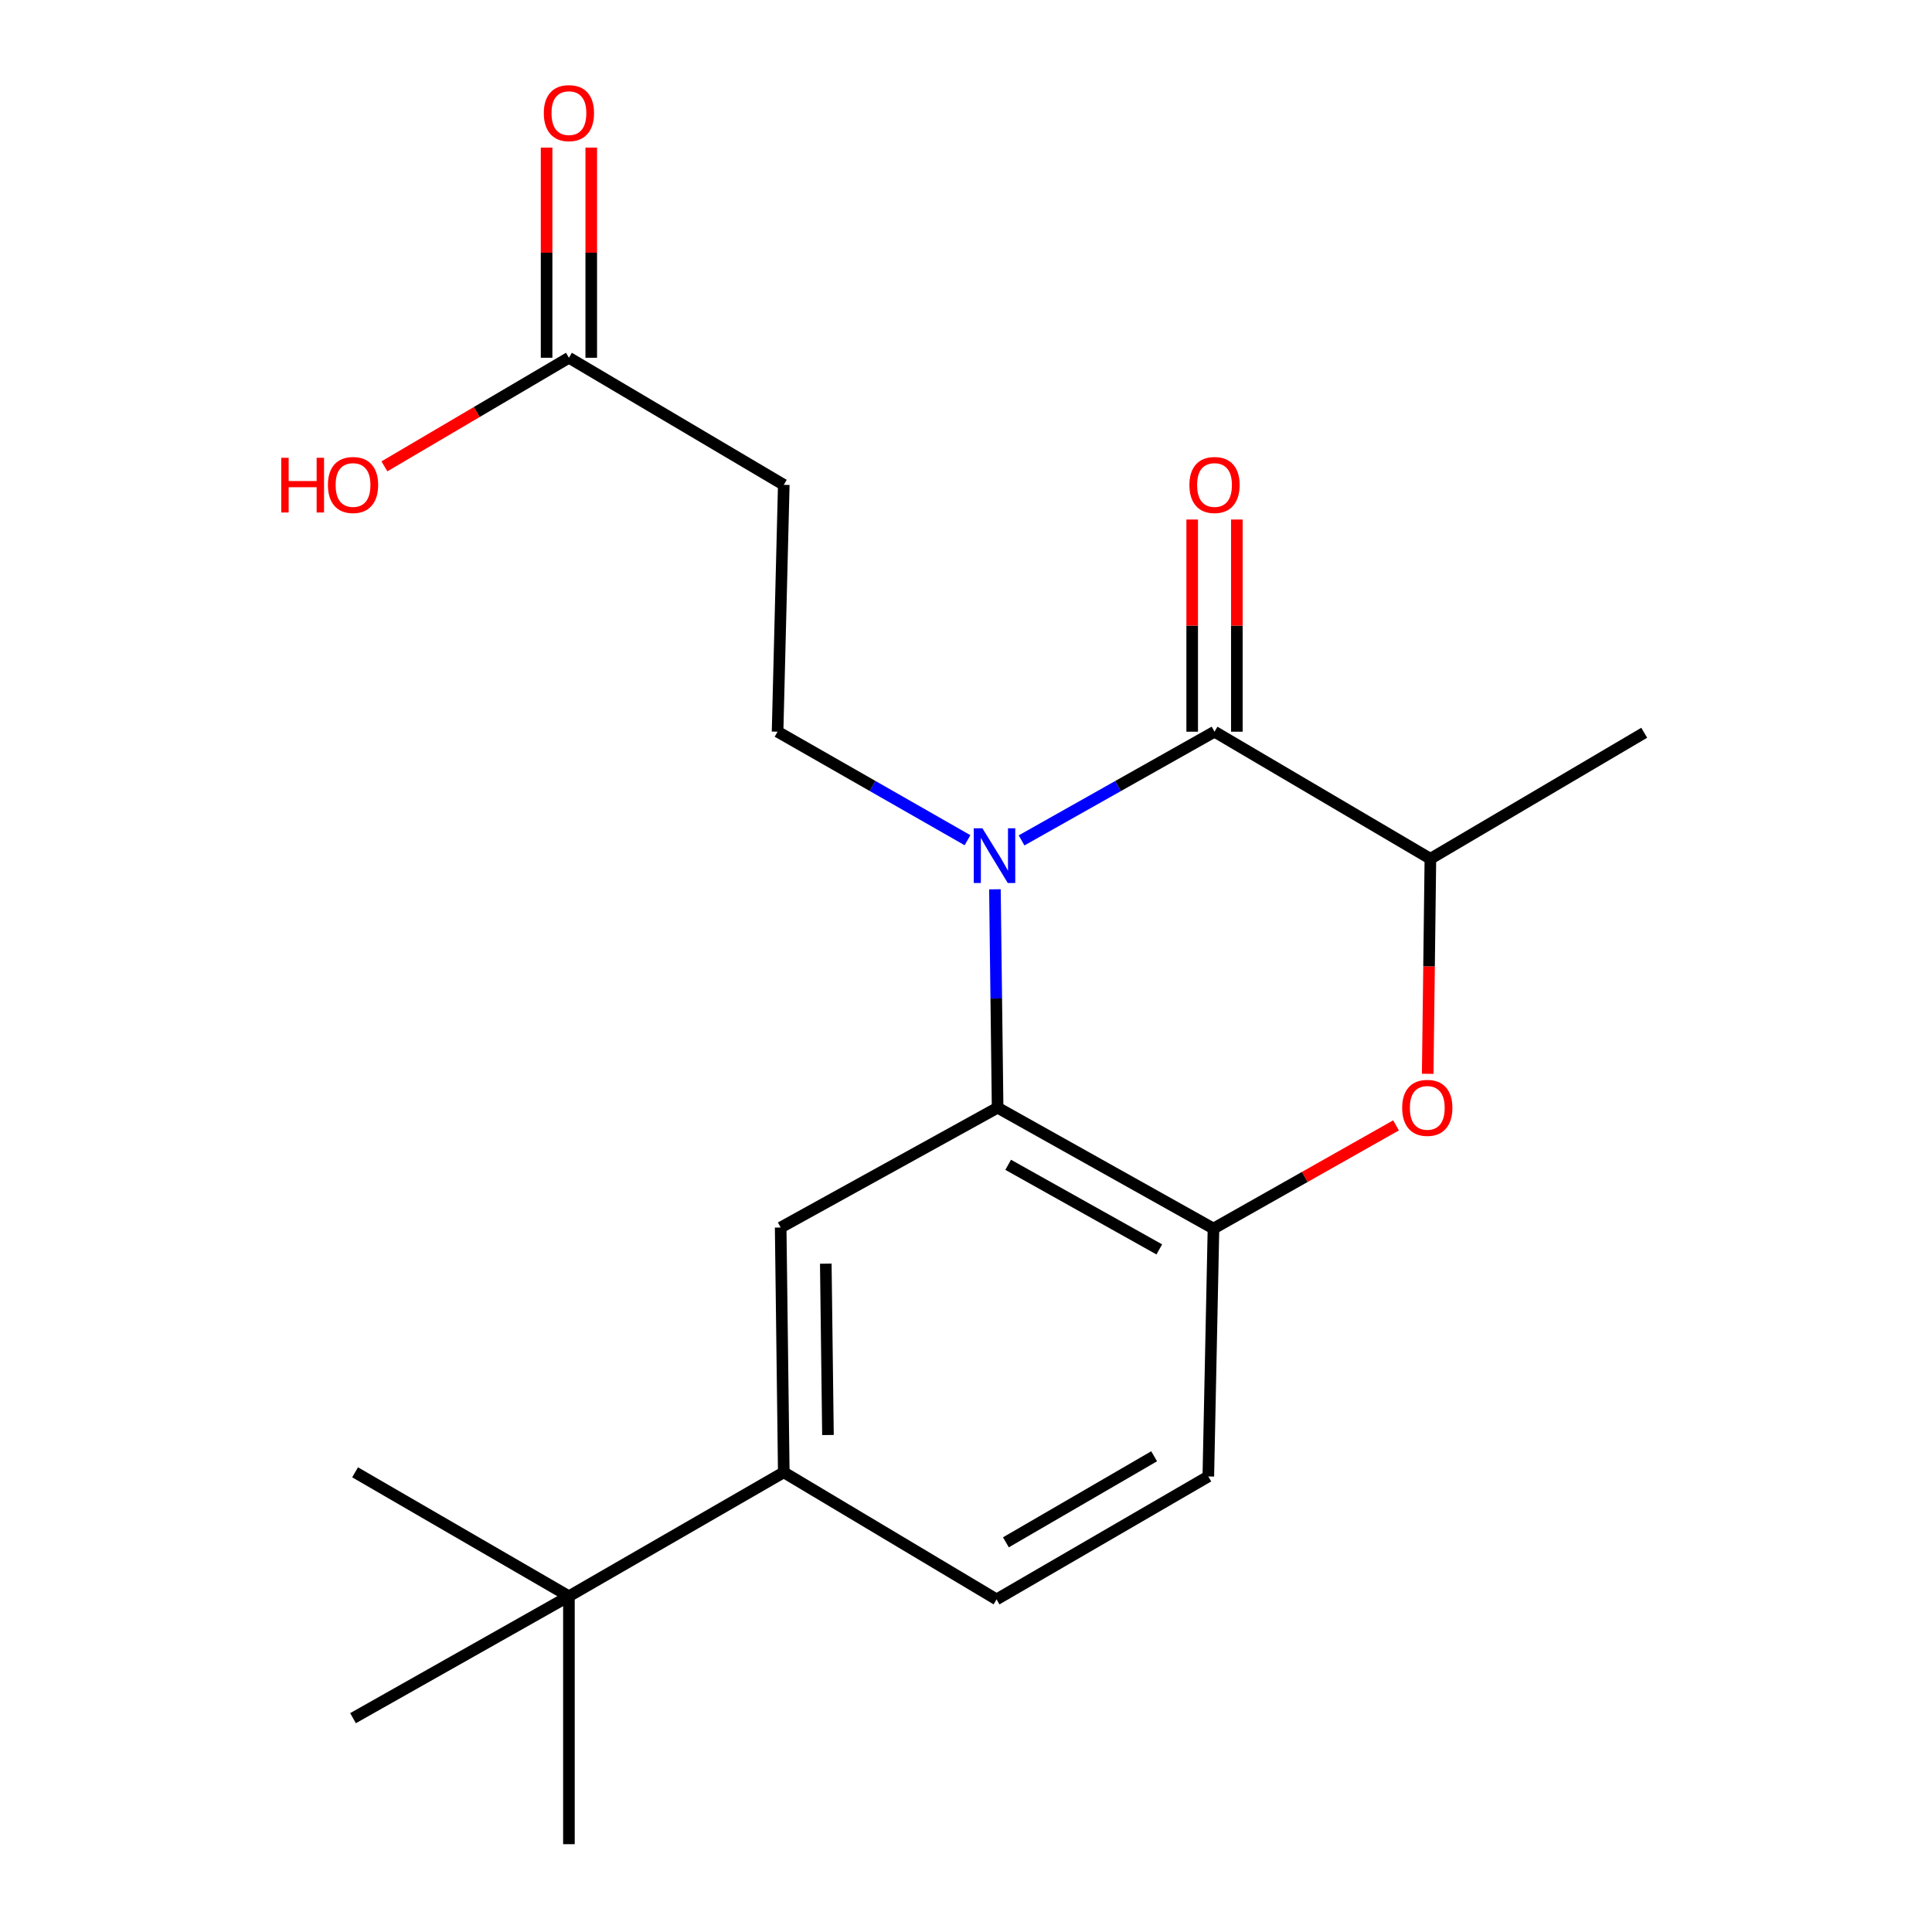 <?xml version='1.0' encoding='iso-8859-1'?>
<svg version='1.1' baseProfile='full'
              xmlns='http://www.w3.org/2000/svg'
                      xmlns:rdkit='http://www.rdkit.org/xml'
                      xmlns:xlink='http://www.w3.org/1999/xlink'
                  xml:space='preserve'
width='1000px' height='1000px' viewBox='0 0 1000 1000'>
<!-- END OF HEADER -->
<rect style='opacity:1.0;fill:#FFFFFF;stroke:none' width='1000' height='1000' x='0' y='0'> </rect>
<path class='bond-0' d='M 528.763,434.987 L 578.699,406.855' style='fill:none;fill-rule:evenodd;stroke:#0000FF;stroke-width:6px;stroke-linecap:butt;stroke-linejoin:miter;stroke-opacity:1' />
<path class='bond-0' d='M 578.699,406.855 L 628.634,378.723' style='fill:none;fill-rule:evenodd;stroke:#000000;stroke-width:6px;stroke-linecap:butt;stroke-linejoin:miter;stroke-opacity:1' />
<path class='bond-1' d='M 514.97,460.3 L 515.666,516.824' style='fill:none;fill-rule:evenodd;stroke:#0000FF;stroke-width:6px;stroke-linecap:butt;stroke-linejoin:miter;stroke-opacity:1' />
<path class='bond-1' d='M 515.666,516.824 L 516.361,573.347' style='fill:none;fill-rule:evenodd;stroke:#000000;stroke-width:6px;stroke-linecap:butt;stroke-linejoin:miter;stroke-opacity:1' />
<path class='bond-6' d='M 500.783,434.895 L 451.627,406.809' style='fill:none;fill-rule:evenodd;stroke:#0000FF;stroke-width:6px;stroke-linecap:butt;stroke-linejoin:miter;stroke-opacity:1' />
<path class='bond-6' d='M 451.627,406.809 L 402.47,378.723' style='fill:none;fill-rule:evenodd;stroke:#000000;stroke-width:6px;stroke-linecap:butt;stroke-linejoin:miter;stroke-opacity:1' />
<path class='bond-4' d='M 628.634,378.723 L 740.367,444.496' style='fill:none;fill-rule:evenodd;stroke:#000000;stroke-width:6px;stroke-linecap:butt;stroke-linejoin:miter;stroke-opacity:1' />
<path class='bond-11' d='M 640.191,378.723 L 640.191,323.814' style='fill:none;fill-rule:evenodd;stroke:#000000;stroke-width:6px;stroke-linecap:butt;stroke-linejoin:miter;stroke-opacity:1' />
<path class='bond-11' d='M 640.191,323.814 L 640.191,268.905' style='fill:none;fill-rule:evenodd;stroke:#FF0000;stroke-width:6px;stroke-linecap:butt;stroke-linejoin:miter;stroke-opacity:1' />
<path class='bond-11' d='M 617.076,378.723 L 617.076,323.814' style='fill:none;fill-rule:evenodd;stroke:#000000;stroke-width:6px;stroke-linecap:butt;stroke-linejoin:miter;stroke-opacity:1' />
<path class='bond-11' d='M 617.076,323.814 L 617.076,268.905' style='fill:none;fill-rule:evenodd;stroke:#FF0000;stroke-width:6px;stroke-linecap:butt;stroke-linejoin:miter;stroke-opacity:1' />
<path class='bond-3' d='M 516.361,573.347 L 628.094,635.898' style='fill:none;fill-rule:evenodd;stroke:#000000;stroke-width:6px;stroke-linecap:butt;stroke-linejoin:miter;stroke-opacity:1' />
<path class='bond-3' d='M 521.83,602.899 L 600.043,646.685' style='fill:none;fill-rule:evenodd;stroke:#000000;stroke-width:6px;stroke-linecap:butt;stroke-linejoin:miter;stroke-opacity:1' />
<path class='bond-5' d='M 516.361,573.347 L 404.075,635.359' style='fill:none;fill-rule:evenodd;stroke:#000000;stroke-width:6px;stroke-linecap:butt;stroke-linejoin:miter;stroke-opacity:1' />
<path class='bond-2' d='M 722.584,582.491 L 675.339,609.195' style='fill:none;fill-rule:evenodd;stroke:#FF0000;stroke-width:6px;stroke-linecap:butt;stroke-linejoin:miter;stroke-opacity:1' />
<path class='bond-2' d='M 675.339,609.195 L 628.094,635.898' style='fill:none;fill-rule:evenodd;stroke:#000000;stroke-width:6px;stroke-linecap:butt;stroke-linejoin:miter;stroke-opacity:1' />
<path class='bond-20' d='M 738.98,555.806 L 739.674,500.151' style='fill:none;fill-rule:evenodd;stroke:#FF0000;stroke-width:6px;stroke-linecap:butt;stroke-linejoin:miter;stroke-opacity:1' />
<path class='bond-20' d='M 739.674,500.151 L 740.367,444.496' style='fill:none;fill-rule:evenodd;stroke:#000000;stroke-width:6px;stroke-linecap:butt;stroke-linejoin:miter;stroke-opacity:1' />
<path class='bond-12' d='M 628.094,635.898 L 625.423,764.21' style='fill:none;fill-rule:evenodd;stroke:#000000;stroke-width:6px;stroke-linecap:butt;stroke-linejoin:miter;stroke-opacity:1' />
<path class='bond-16' d='M 740.367,444.496 L 851.047,379.275' style='fill:none;fill-rule:evenodd;stroke:#000000;stroke-width:6px;stroke-linecap:butt;stroke-linejoin:miter;stroke-opacity:1' />
<path class='bond-7' d='M 404.075,635.359 L 405.681,762.065' style='fill:none;fill-rule:evenodd;stroke:#000000;stroke-width:6px;stroke-linecap:butt;stroke-linejoin:miter;stroke-opacity:1' />
<path class='bond-7' d='M 427.429,654.072 L 428.553,742.766' style='fill:none;fill-rule:evenodd;stroke:#000000;stroke-width:6px;stroke-linecap:butt;stroke-linejoin:miter;stroke-opacity:1' />
<path class='bond-8' d='M 402.47,378.723 L 405.681,250.95' style='fill:none;fill-rule:evenodd;stroke:#000000;stroke-width:6px;stroke-linecap:butt;stroke-linejoin:miter;stroke-opacity:1' />
<path class='bond-10' d='M 405.681,762.065 L 294.474,826.221' style='fill:none;fill-rule:evenodd;stroke:#000000;stroke-width:6px;stroke-linecap:butt;stroke-linejoin:miter;stroke-opacity:1' />
<path class='bond-13' d='M 405.681,762.065 L 515.822,827.839' style='fill:none;fill-rule:evenodd;stroke:#000000;stroke-width:6px;stroke-linecap:butt;stroke-linejoin:miter;stroke-opacity:1' />
<path class='bond-9' d='M 405.681,250.95 L 294.474,185.177' style='fill:none;fill-rule:evenodd;stroke:#000000;stroke-width:6px;stroke-linecap:butt;stroke-linejoin:miter;stroke-opacity:1' />
<path class='bond-14' d='M 306.031,185.177 L 306.031,130.787' style='fill:none;fill-rule:evenodd;stroke:#000000;stroke-width:6px;stroke-linecap:butt;stroke-linejoin:miter;stroke-opacity:1' />
<path class='bond-14' d='M 306.031,130.787 L 306.031,76.398' style='fill:none;fill-rule:evenodd;stroke:#FF0000;stroke-width:6px;stroke-linecap:butt;stroke-linejoin:miter;stroke-opacity:1' />
<path class='bond-14' d='M 282.917,185.177 L 282.917,130.787' style='fill:none;fill-rule:evenodd;stroke:#000000;stroke-width:6px;stroke-linecap:butt;stroke-linejoin:miter;stroke-opacity:1' />
<path class='bond-14' d='M 282.917,130.787 L 282.917,76.398' style='fill:none;fill-rule:evenodd;stroke:#FF0000;stroke-width:6px;stroke-linecap:butt;stroke-linejoin:miter;stroke-opacity:1' />
<path class='bond-15' d='M 294.474,185.177 L 246.722,213.284' style='fill:none;fill-rule:evenodd;stroke:#000000;stroke-width:6px;stroke-linecap:butt;stroke-linejoin:miter;stroke-opacity:1' />
<path class='bond-15' d='M 246.722,213.284 L 198.969,241.391' style='fill:none;fill-rule:evenodd;stroke:#FF0000;stroke-width:6px;stroke-linecap:butt;stroke-linejoin:miter;stroke-opacity:1' />
<path class='bond-17' d='M 294.474,826.221 L 183.794,762.065' style='fill:none;fill-rule:evenodd;stroke:#000000;stroke-width:6px;stroke-linecap:butt;stroke-linejoin:miter;stroke-opacity:1' />
<path class='bond-18' d='M 294.474,826.221 L 294.474,954.545' style='fill:none;fill-rule:evenodd;stroke:#000000;stroke-width:6px;stroke-linecap:butt;stroke-linejoin:miter;stroke-opacity:1' />
<path class='bond-19' d='M 294.474,826.221 L 182.728,889.324' style='fill:none;fill-rule:evenodd;stroke:#000000;stroke-width:6px;stroke-linecap:butt;stroke-linejoin:miter;stroke-opacity:1' />
<path class='bond-21' d='M 625.423,764.21 L 515.822,827.839' style='fill:none;fill-rule:evenodd;stroke:#000000;stroke-width:6px;stroke-linecap:butt;stroke-linejoin:miter;stroke-opacity:1' />
<path class='bond-21' d='M 597.378,753.764 L 520.657,798.305' style='fill:none;fill-rule:evenodd;stroke:#000000;stroke-width:6px;stroke-linecap:butt;stroke-linejoin:miter;stroke-opacity:1' />
<path  class='atom-0' d='M 508.496 428.718
L 517.776 443.718
Q 518.696 445.198, 520.176 447.878
Q 521.656 450.558, 521.736 450.718
L 521.736 428.718
L 525.496 428.718
L 525.496 457.038
L 521.616 457.038
L 511.656 440.638
Q 510.496 438.718, 509.256 436.518
Q 508.056 434.318, 507.696 433.638
L 507.696 457.038
L 504.016 457.038
L 504.016 428.718
L 508.496 428.718
' fill='#0000FF'/>
<path  class='atom-3' d='M 725.762 573.427
Q 725.762 566.627, 729.122 562.827
Q 732.482 559.027, 738.762 559.027
Q 745.042 559.027, 748.402 562.827
Q 751.762 566.627, 751.762 573.427
Q 751.762 580.307, 748.362 584.227
Q 744.962 588.107, 738.762 588.107
Q 732.522 588.107, 729.122 584.227
Q 725.762 580.347, 725.762 573.427
M 738.762 584.907
Q 743.082 584.907, 745.402 582.027
Q 747.762 579.107, 747.762 573.427
Q 747.762 567.867, 745.402 565.067
Q 743.082 562.227, 738.762 562.227
Q 734.442 562.227, 732.082 565.027
Q 729.762 567.827, 729.762 573.427
Q 729.762 579.147, 732.082 582.027
Q 734.442 584.907, 738.762 584.907
' fill='#FF0000'/>
<path  class='atom-12' d='M 615.634 251.03
Q 615.634 244.23, 618.994 240.43
Q 622.354 236.63, 628.634 236.63
Q 634.914 236.63, 638.274 240.43
Q 641.634 244.23, 641.634 251.03
Q 641.634 257.91, 638.234 261.83
Q 634.834 265.71, 628.634 265.71
Q 622.394 265.71, 618.994 261.83
Q 615.634 257.95, 615.634 251.03
M 628.634 262.51
Q 632.954 262.51, 635.274 259.63
Q 637.634 256.71, 637.634 251.03
Q 637.634 245.47, 635.274 242.67
Q 632.954 239.83, 628.634 239.83
Q 624.314 239.83, 621.954 242.63
Q 619.634 245.43, 619.634 251.03
Q 619.634 256.75, 621.954 259.63
Q 624.314 262.51, 628.634 262.51
' fill='#FF0000'/>
<path  class='atom-15' d='M 281.474 58.55
Q 281.474 51.75, 284.834 47.95
Q 288.194 44.15, 294.474 44.15
Q 300.754 44.15, 304.114 47.95
Q 307.474 51.75, 307.474 58.55
Q 307.474 65.43, 304.074 69.35
Q 300.674 73.23, 294.474 73.23
Q 288.234 73.23, 284.834 69.35
Q 281.474 65.47, 281.474 58.55
M 294.474 70.03
Q 298.794 70.03, 301.114 67.15
Q 303.474 64.23, 303.474 58.55
Q 303.474 52.99, 301.114 50.19
Q 298.794 47.35, 294.474 47.35
Q 290.154 47.35, 287.794 50.15
Q 285.474 52.95, 285.474 58.55
Q 285.474 64.27, 287.794 67.15
Q 290.154 70.03, 294.474 70.03
' fill='#FF0000'/>
<path  class='atom-16' d='M 145.568 236.95
L 149.408 236.95
L 149.408 248.99
L 163.888 248.99
L 163.888 236.95
L 167.728 236.95
L 167.728 265.27
L 163.888 265.27
L 163.888 252.19
L 149.408 252.19
L 149.408 265.27
L 145.568 265.27
L 145.568 236.95
' fill='#FF0000'/>
<path  class='atom-16' d='M 169.728 251.03
Q 169.728 244.23, 173.088 240.43
Q 176.448 236.63, 182.728 236.63
Q 189.008 236.63, 192.368 240.43
Q 195.728 244.23, 195.728 251.03
Q 195.728 257.91, 192.328 261.83
Q 188.928 265.71, 182.728 265.71
Q 176.488 265.71, 173.088 261.83
Q 169.728 257.95, 169.728 251.03
M 182.728 262.51
Q 187.048 262.51, 189.368 259.63
Q 191.728 256.71, 191.728 251.03
Q 191.728 245.47, 189.368 242.67
Q 187.048 239.83, 182.728 239.83
Q 178.408 239.83, 176.048 242.63
Q 173.728 245.43, 173.728 251.03
Q 173.728 256.75, 176.048 259.63
Q 178.408 262.51, 182.728 262.51
' fill='#FF0000'/>
</svg>
